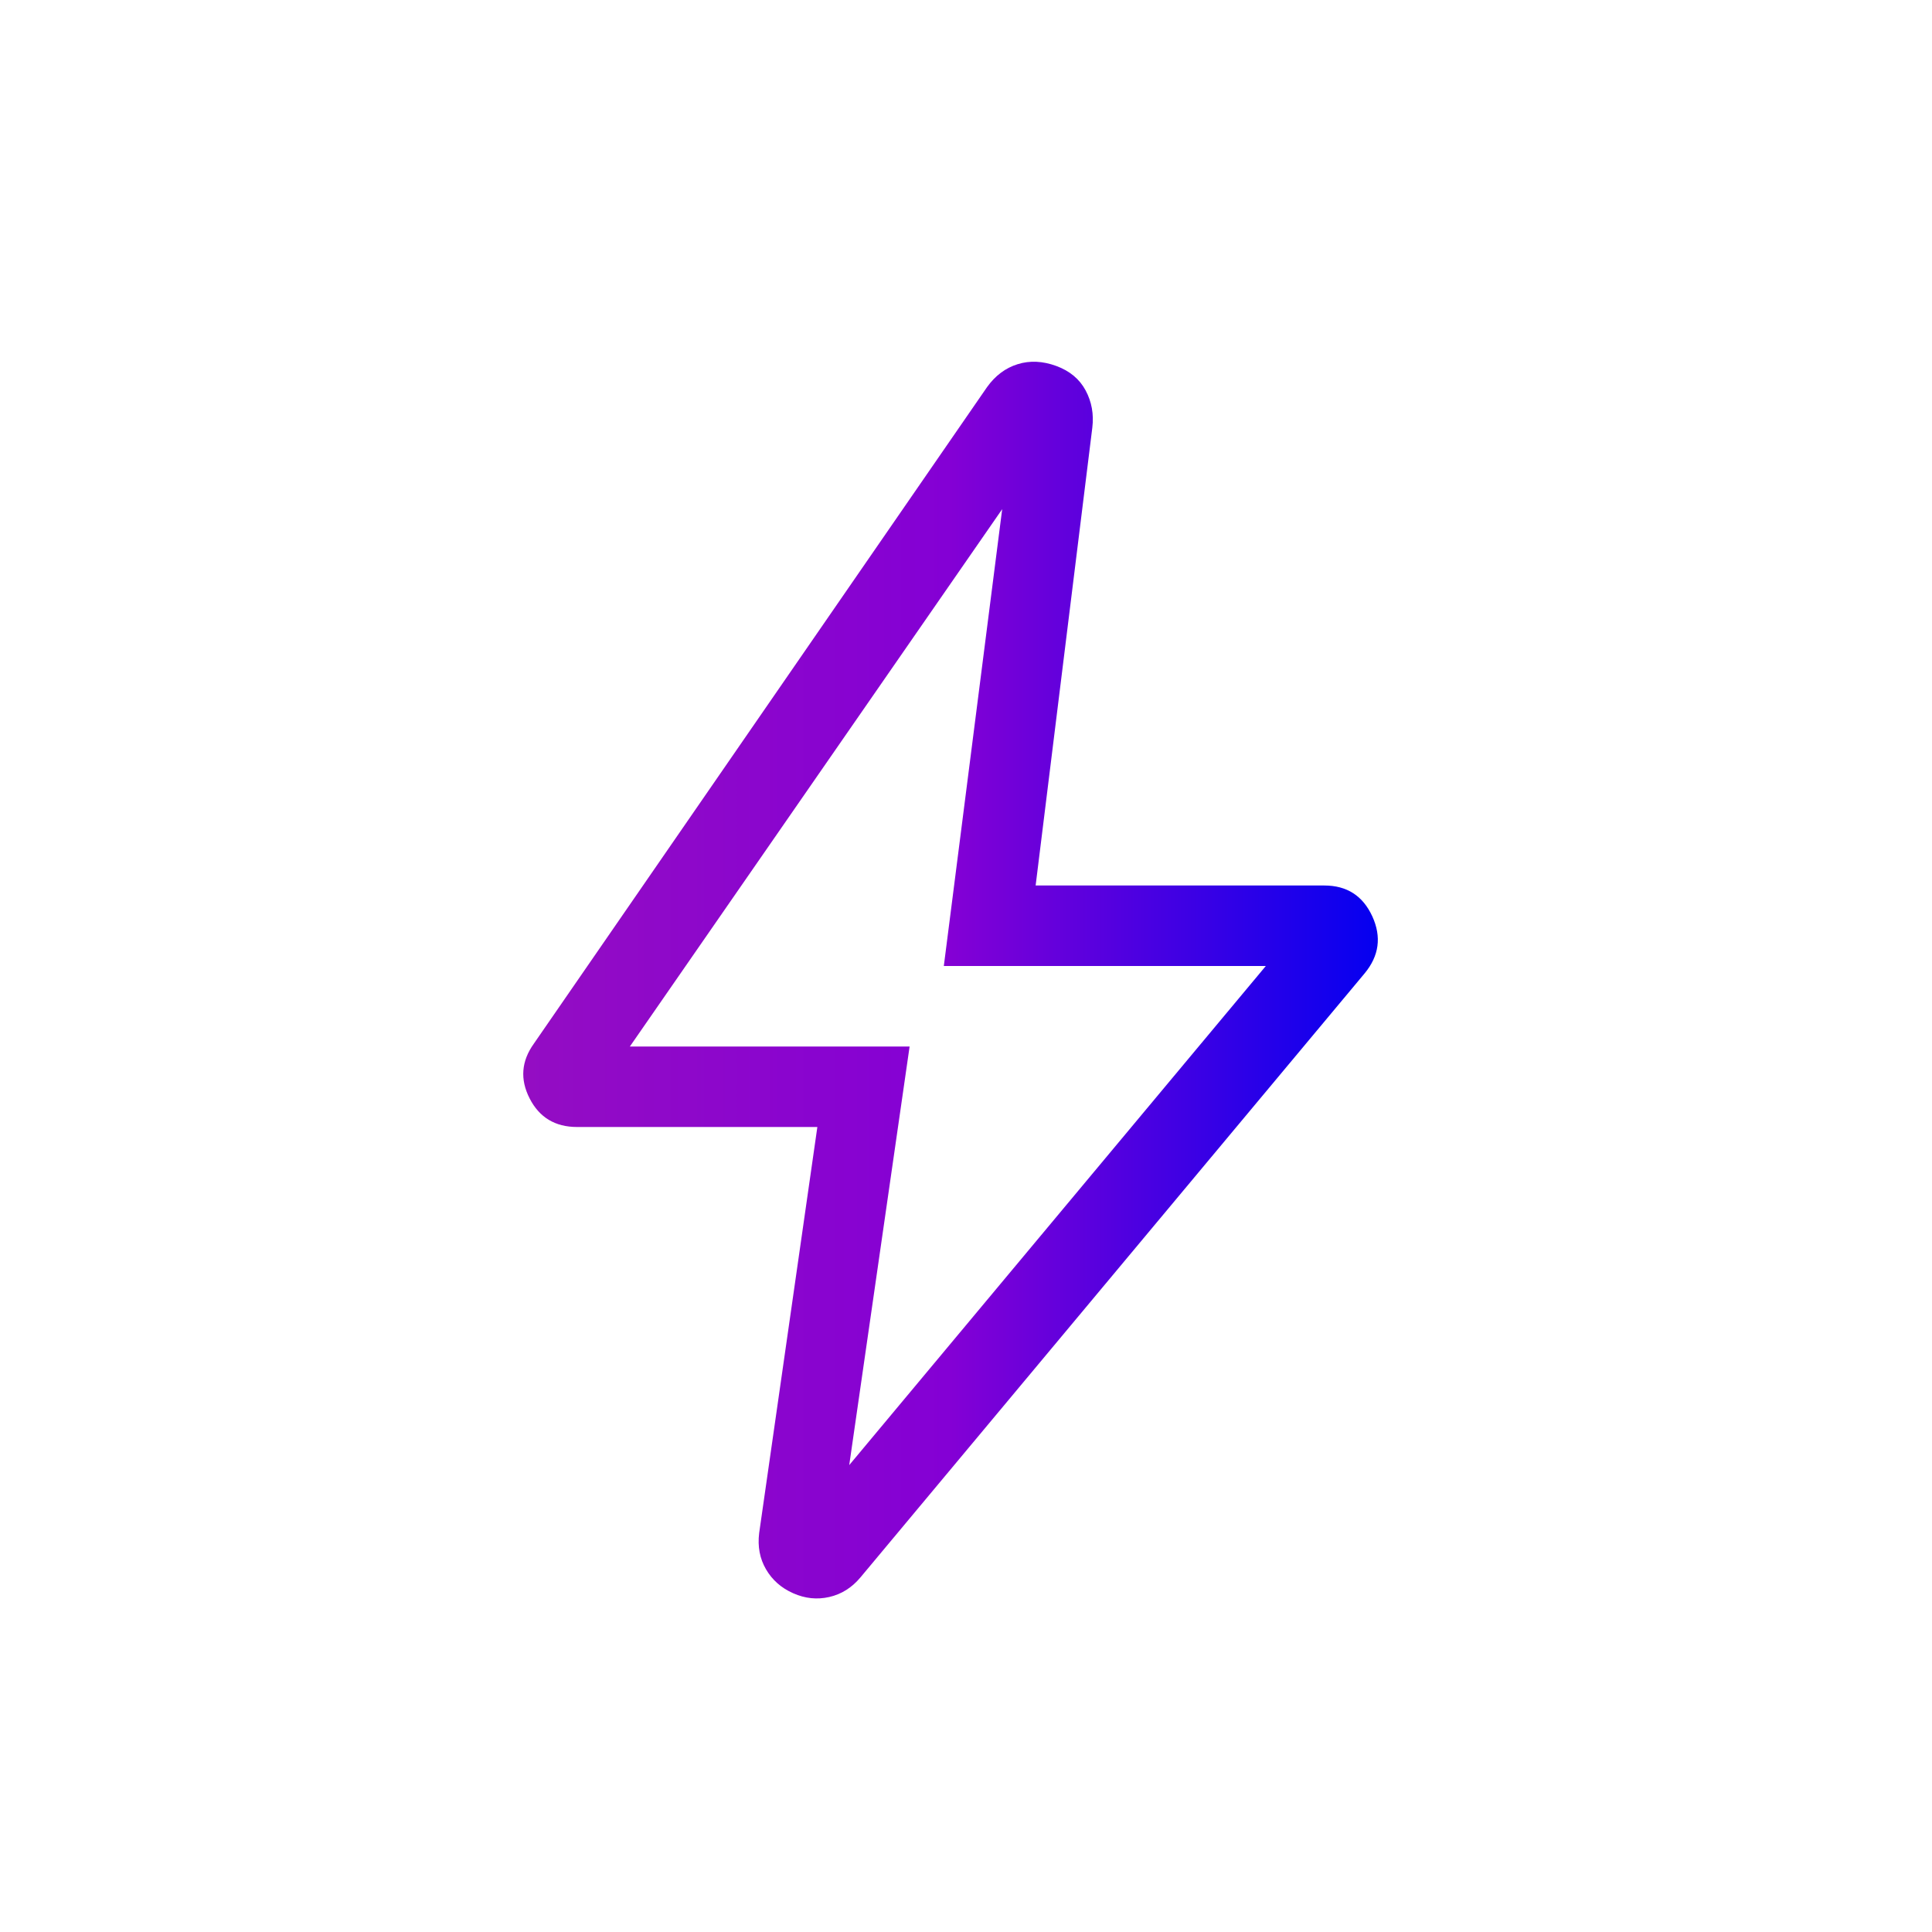 <svg width="48" height="48" viewBox="0 0 48 48" fill="none" xmlns="http://www.w3.org/2000/svg">
<path d="M21.099 36.4L31.449 24H23.449L24.899 12.65L15.649 26H22.599L21.099 36.4ZM20.307 28H14.338C13.794 28 13.401 27.764 13.159 27.291C12.916 26.817 12.952 26.363 13.265 25.927L24.522 9.619C24.727 9.332 24.981 9.142 25.284 9.048C25.586 8.954 25.906 8.969 26.242 9.092C26.577 9.215 26.821 9.418 26.972 9.7C27.123 9.982 27.179 10.291 27.138 10.627L25.73 22H32.903C33.462 22 33.859 22.255 34.094 22.765C34.328 23.276 34.264 23.749 33.903 24.184L21.376 39.192C21.163 39.446 20.905 39.608 20.603 39.677C20.3 39.746 20.002 39.715 19.707 39.584C19.412 39.454 19.187 39.256 19.032 38.99C18.877 38.725 18.82 38.425 18.861 38.089L20.307 28Z" fill="url(#paint0_linear_1182_8288)"/>
<defs>
<linearGradient id="paint0_linear_1182_8288" x1="13" y1="24.4" x2="34.232" y2="24.4" gradientUnits="userSpaceOnUse">
<stop stop-color="#940DC3"/>
<stop offset="0.5" stop-color="#8400D5"/>
<stop offset="1" stop-color="#0500F0"/>
</linearGradient>
</defs>
</svg>

